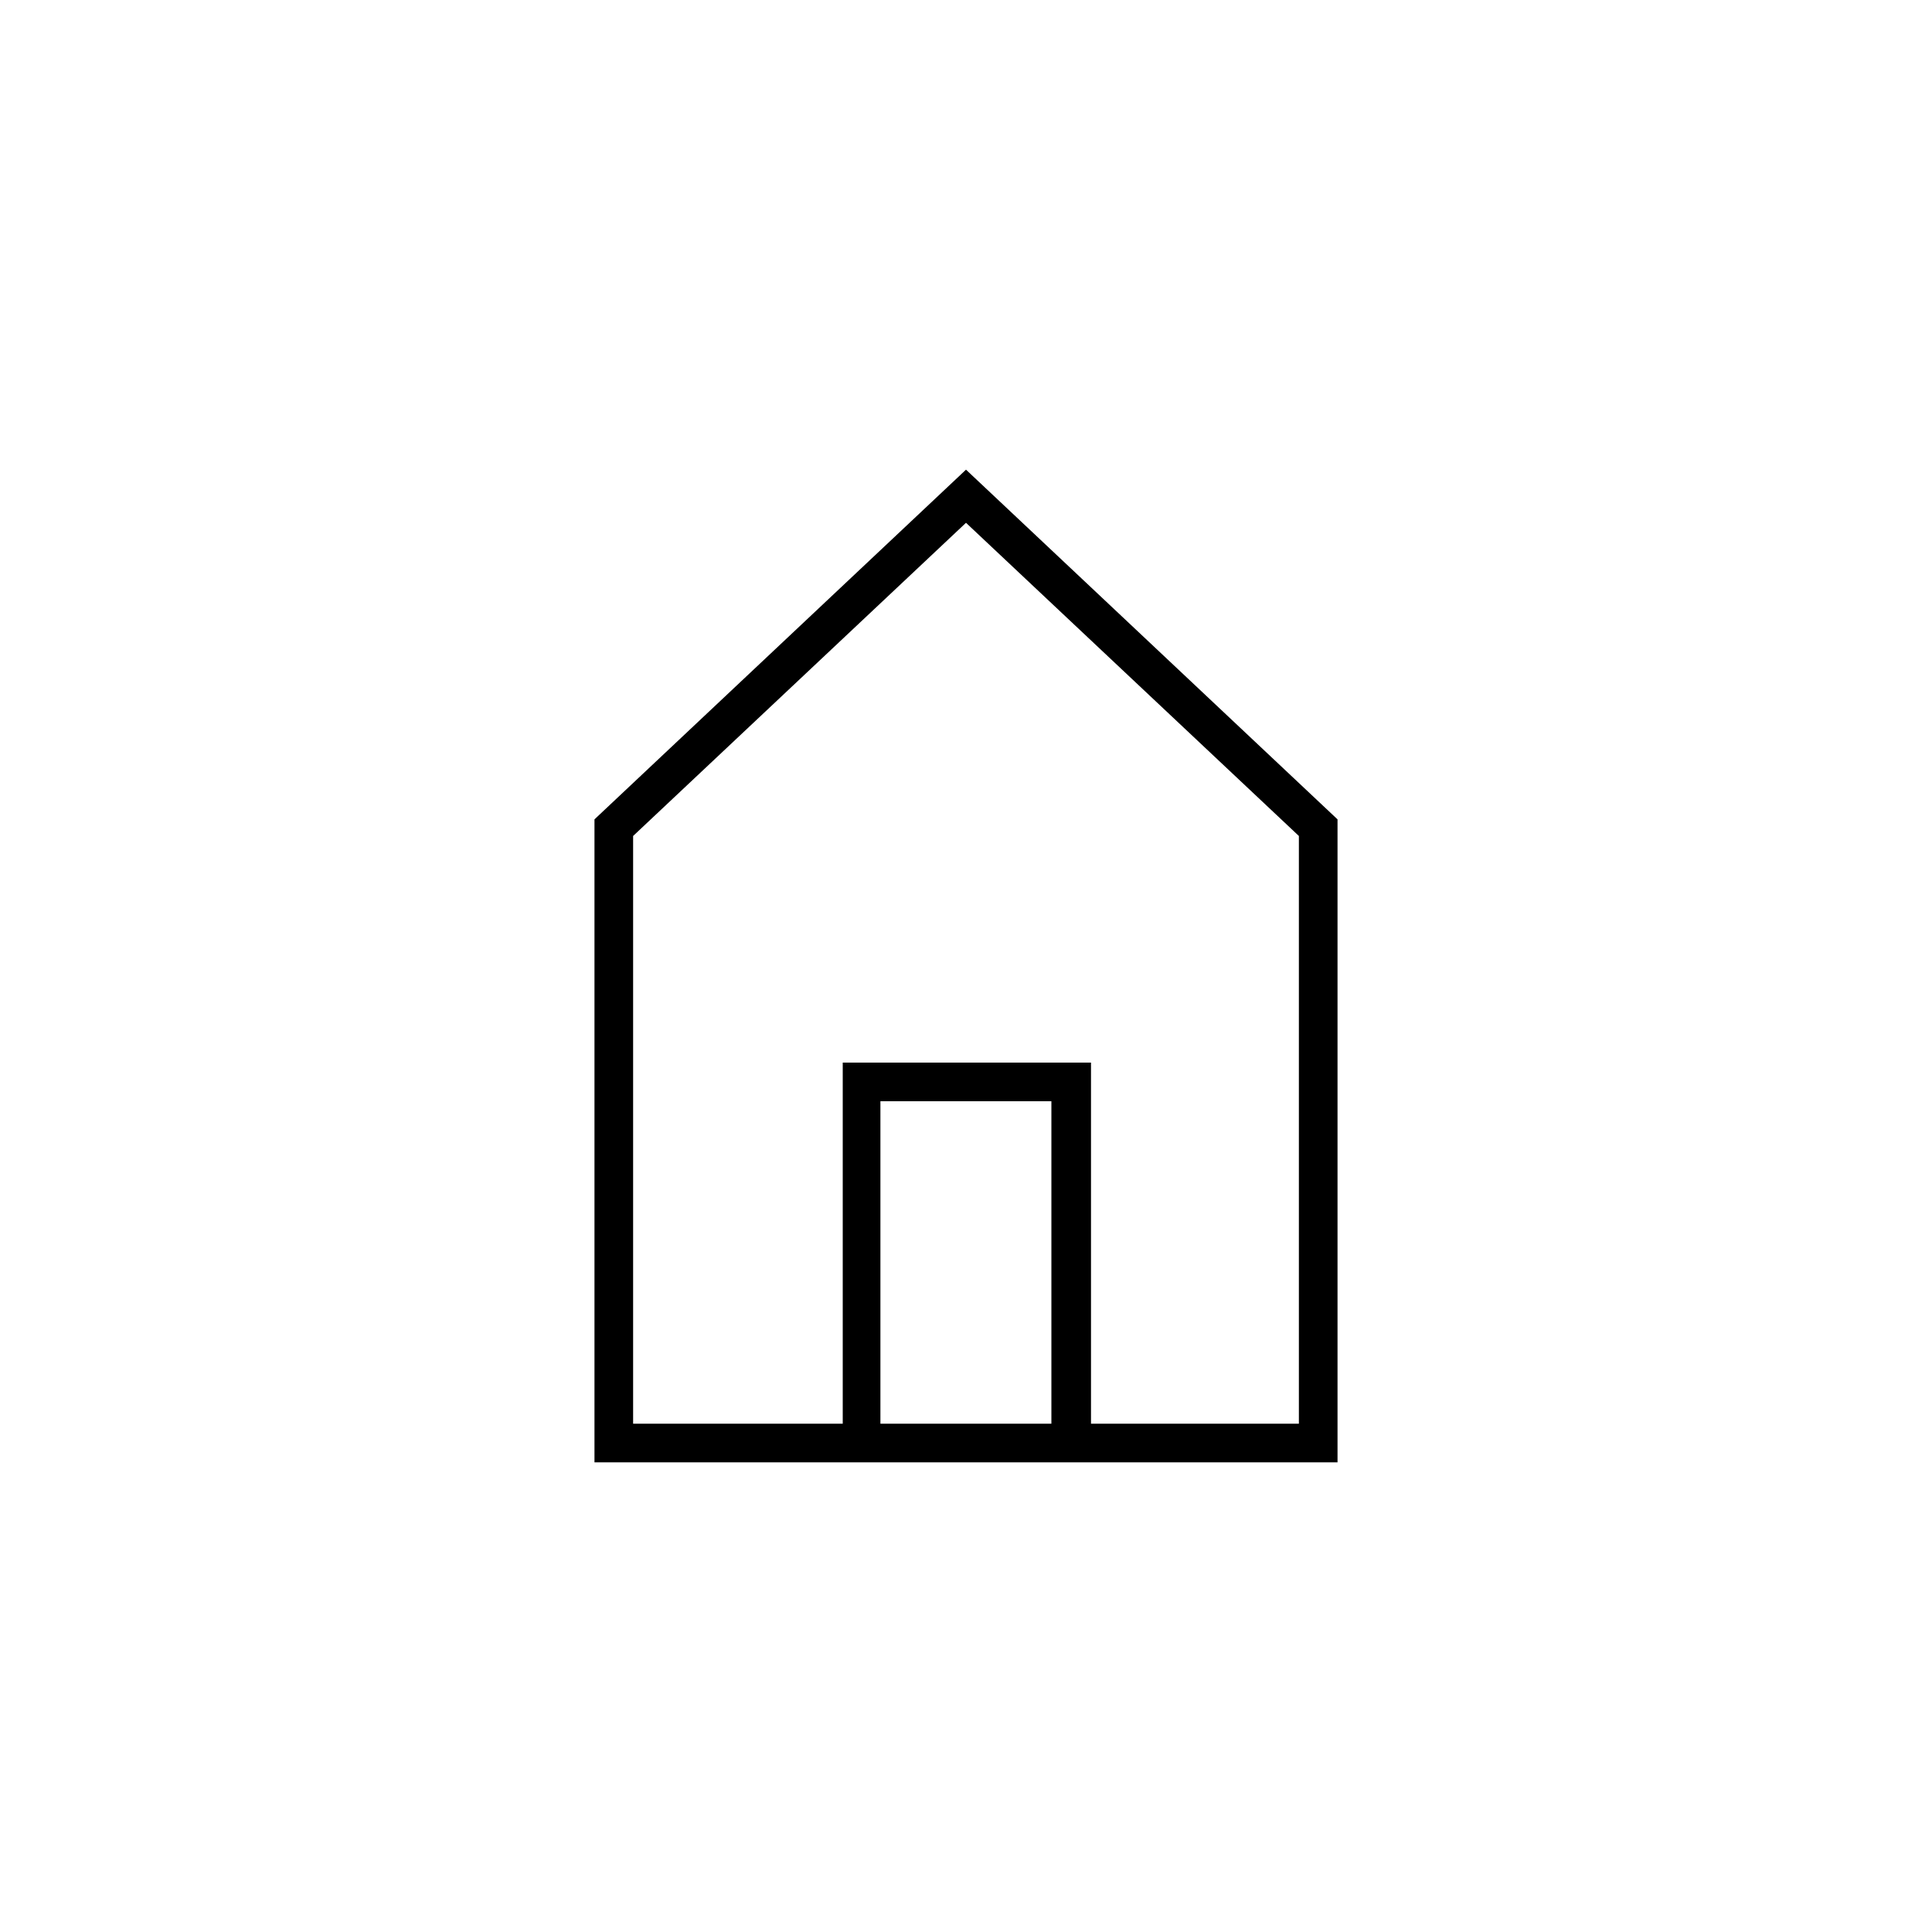 <?xml version="1.0" encoding="UTF-8"?>
<svg xmlns="http://www.w3.org/2000/svg" width="1200pt" height="1200pt" version="1.1" viewBox="0 0 1200 1200">
  <path d="m600 291.72-230.76 217.2v399.36h461.52v-399.36zm-53.16 592.56v-200.28h106.2v200.28zm259.92 0h-129.12v-224.28h-154.2v224.28h-130.2v-365.04l206.76-194.52 206.76 194.52z"></path>
</svg>
